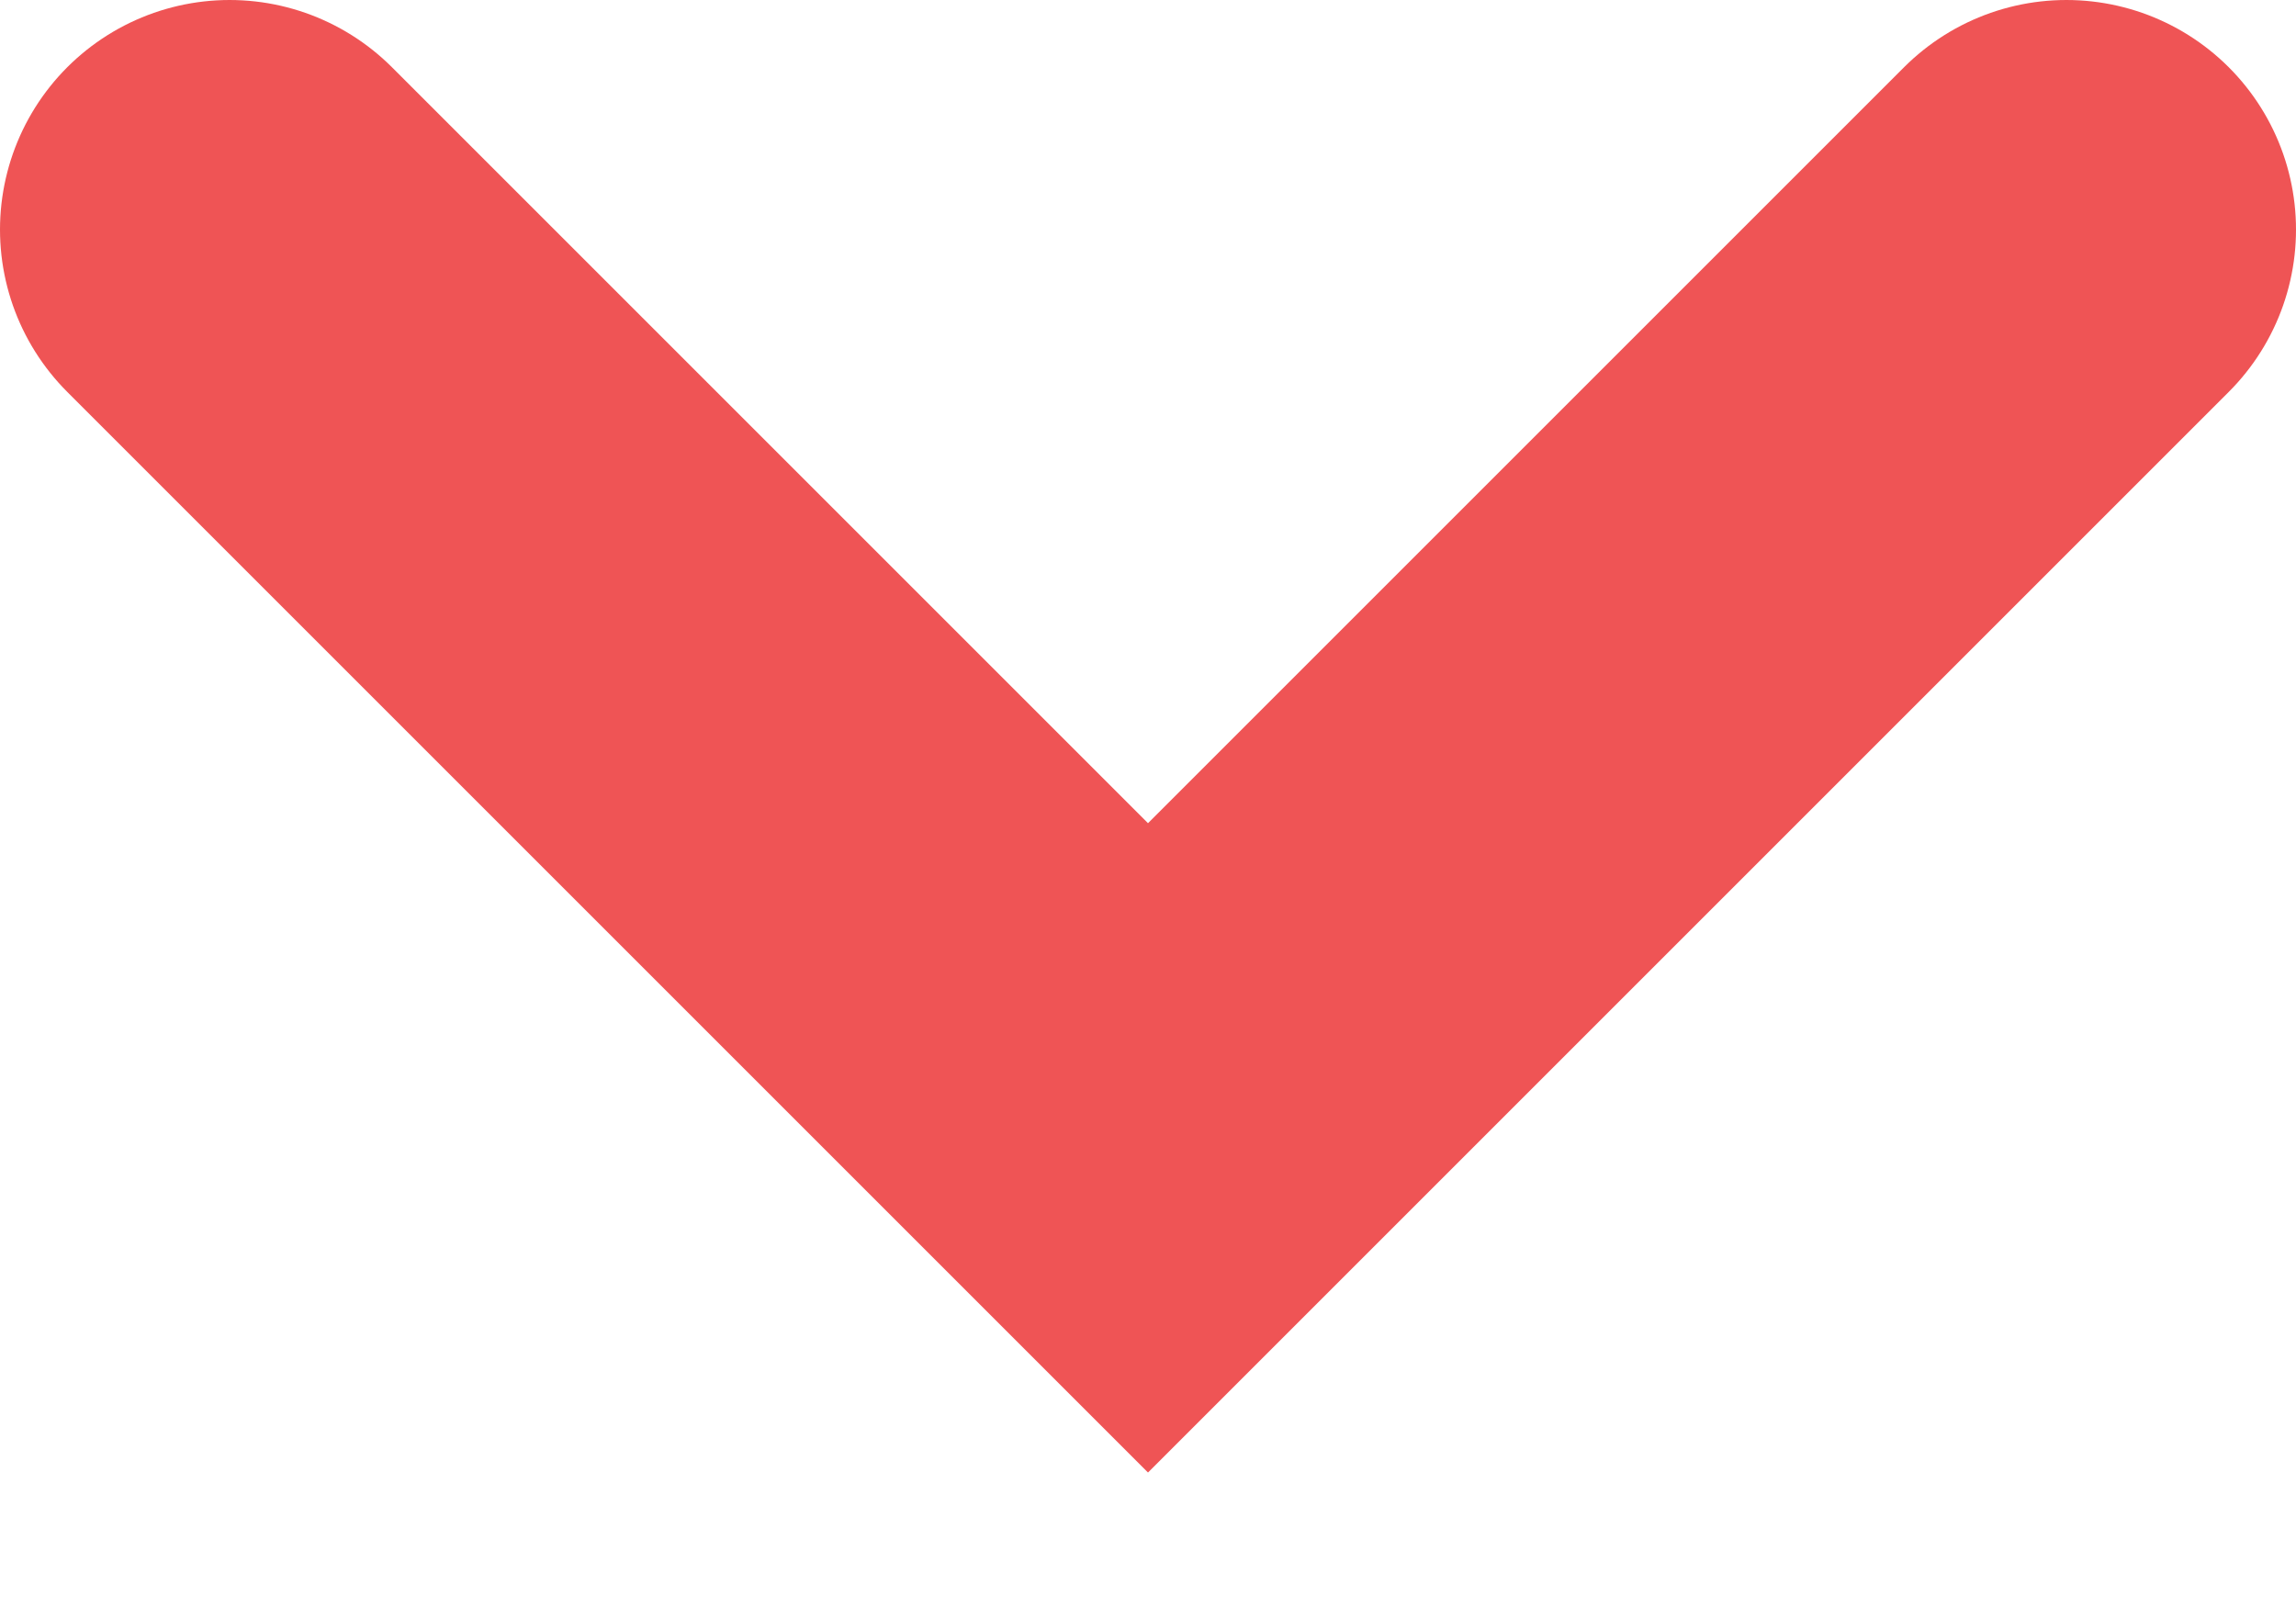 <?xml version="1.0" encoding="UTF-8"?>
<svg width="10px" height="7px" viewBox="0 0 10 7" version="1.1" xmlns="http://www.w3.org/2000/svg" xmlns:xlink="http://www.w3.org/1999/xlink">
    <title>Dropdown Arrow</title>
    <g id="Page-1" stroke="none" stroke-width="1" fill="none" fill-rule="evenodd" stroke-linecap="round">
        <g id="Dropdown-Arrow" transform="translate(5, 3) rotate(90) translate(-5, -3) translate(3, -1)" stroke="#EF5455" stroke-width="2">
            <polyline id="Path" points="0 8 4 4 0 0"></polyline>
        </g>
    </g>
</svg>